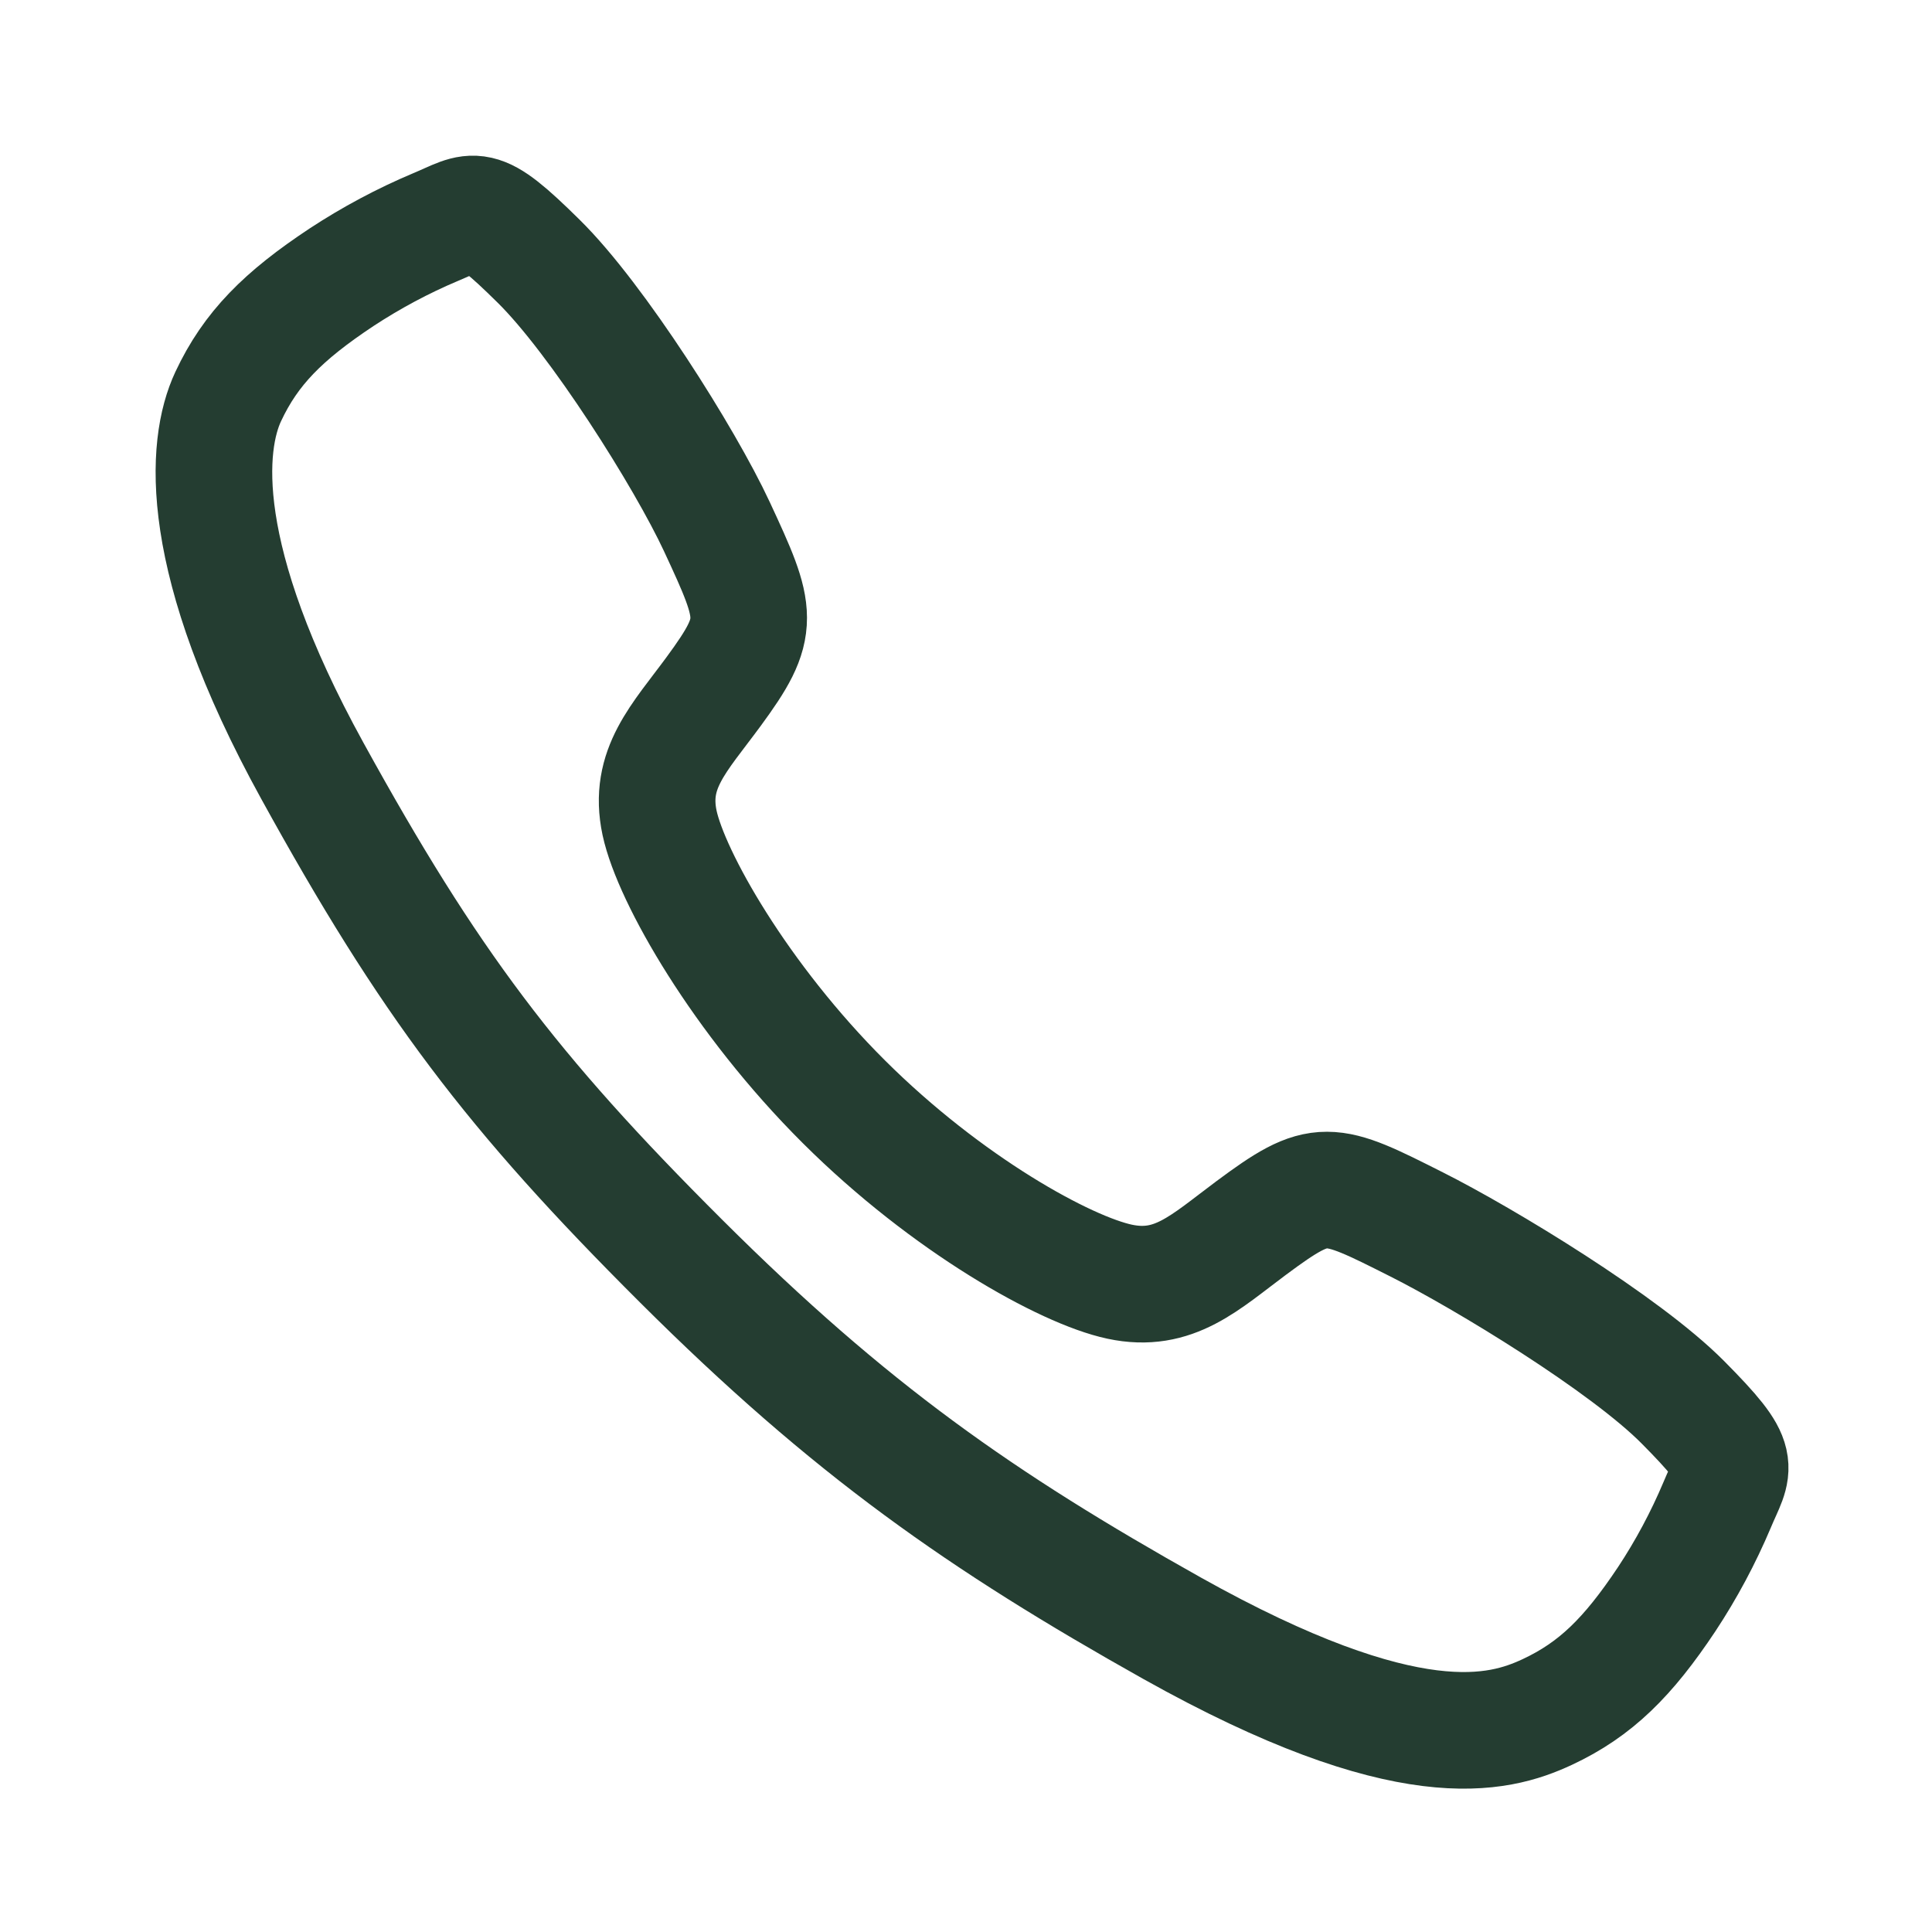 <svg width="25" height="25" viewBox="0 0 25 25" fill="none" xmlns="http://www.w3.org/2000/svg">
<path d="M21.776 18.145C21.027 17.39 19.213 16.288 18.333 15.845C17.187 15.267 17.093 15.22 16.192 15.889C15.591 16.336 15.191 16.735 14.488 16.585C13.785 16.435 12.257 15.589 10.919 14.256C9.58 12.922 8.686 11.349 8.535 10.649C8.385 9.948 8.79 9.553 9.233 8.95C9.856 8.102 9.809 7.96 9.276 6.814C8.861 5.922 7.727 4.125 6.97 3.38C6.16 2.58 6.16 2.721 5.637 2.938C5.212 3.117 4.805 3.335 4.419 3.588C3.664 4.089 3.246 4.506 2.953 5.131C2.66 5.757 2.528 7.225 4.041 9.973C5.553 12.72 6.615 14.126 8.811 16.316C11.008 18.506 12.697 19.684 15.166 21.069C18.22 22.779 19.392 22.446 20.02 22.154C20.647 21.861 21.066 21.446 21.568 20.692C21.822 20.307 22.04 19.899 22.219 19.475C22.436 18.954 22.578 18.954 21.776 18.145Z" stroke="#243D31" stroke-width="1.509" stroke-miterlimit="10"/>
</svg>
